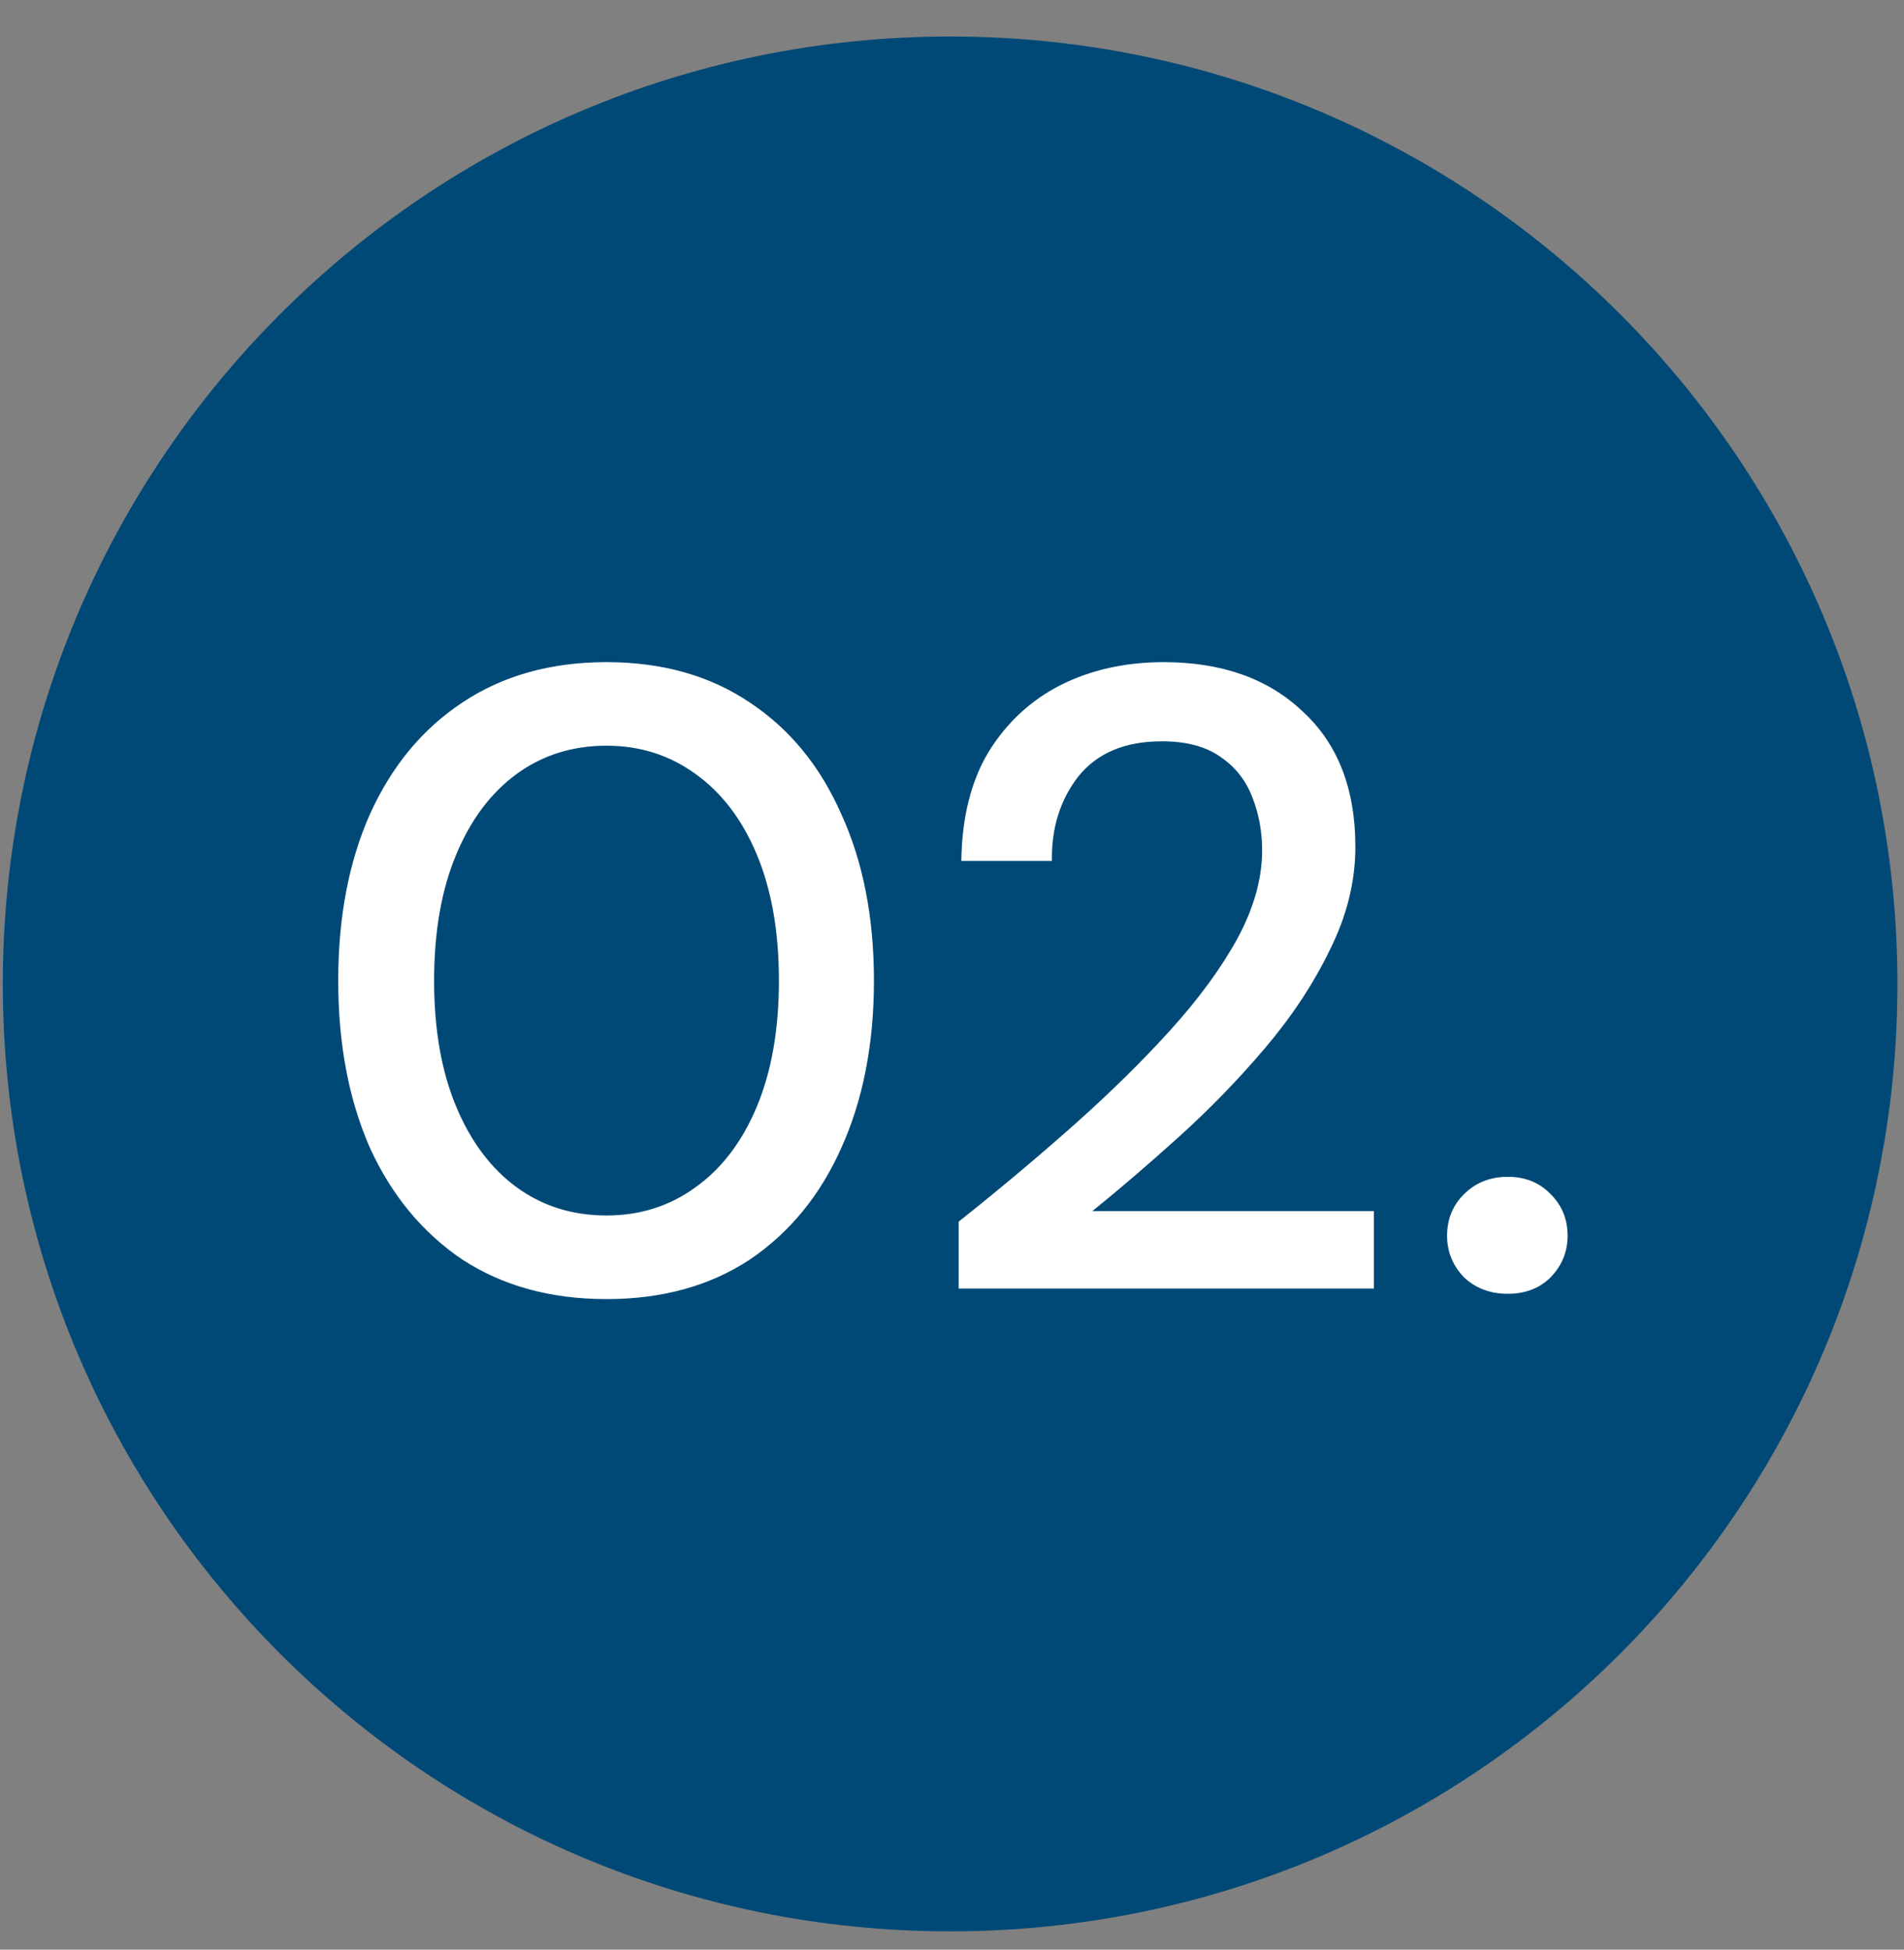 <svg width="42" height="43" viewBox="0 0 42 43" fill="none" xmlns="http://www.w3.org/2000/svg">
<rect x="0" y="0" width="42" height="43" fill="#808080" stroke="none"/>
<path d="M41.855 21.701C41.855 10.16 32.499 0.805 20.959 0.805C9.418 0.805 0.062 10.16 0.062 21.701C0.062 33.242 9.418 42.597 20.959 42.597C32.499 42.597 41.855 33.242 41.855 21.701Z" fill="#004976"/>
<path d="M13.379 28.652C12.15 28.652 11.089 28.361 10.197 27.779C9.317 27.184 8.638 26.362 8.159 25.314C7.694 24.254 7.461 23.025 7.461 21.628C7.461 20.231 7.694 19.008 8.159 17.96C8.638 16.9 9.317 16.078 10.197 15.496C11.089 14.901 12.15 14.604 13.379 14.604C14.607 14.604 15.662 14.901 16.542 15.496C17.421 16.078 18.094 16.9 18.56 17.96C19.038 19.008 19.278 20.231 19.278 21.628C19.278 23.025 19.038 24.254 18.56 25.314C18.094 26.362 17.421 27.184 16.542 27.779C15.662 28.361 14.607 28.652 13.379 28.652ZM13.379 26.808C14.116 26.808 14.769 26.602 15.339 26.188C15.921 25.774 16.373 25.178 16.697 24.402C17.02 23.626 17.182 22.701 17.182 21.628C17.182 20.554 17.02 19.629 16.697 18.853C16.373 18.077 15.921 17.482 15.339 17.068C14.769 16.654 14.116 16.447 13.379 16.447C12.628 16.447 11.969 16.654 11.4 17.068C10.831 17.482 10.384 18.077 10.061 18.853C9.737 19.629 9.576 20.554 9.576 21.628C9.576 22.701 9.737 23.626 10.061 24.402C10.384 25.178 10.831 25.774 11.4 26.188C11.969 26.602 12.628 26.808 13.379 26.808ZM21.147 28.419V26.944C22.026 26.246 22.867 25.541 23.67 24.829C24.471 24.118 25.183 23.419 25.804 22.734C26.438 22.035 26.936 21.356 27.298 20.696C27.66 20.024 27.841 19.377 27.841 18.756C27.841 18.342 27.77 17.954 27.628 17.592C27.486 17.216 27.253 16.919 26.93 16.699C26.606 16.466 26.173 16.35 25.63 16.35C24.815 16.35 24.2 16.609 23.786 17.126C23.385 17.643 23.191 18.264 23.204 18.989H21.206C21.218 18.032 21.419 17.23 21.807 16.583C22.208 15.936 22.738 15.444 23.398 15.108C24.07 14.772 24.827 14.604 25.668 14.604C26.949 14.604 27.971 14.966 28.734 15.69C29.51 16.402 29.898 17.398 29.898 18.678C29.898 19.442 29.71 20.198 29.336 20.948C28.973 21.699 28.494 22.423 27.9 23.122C27.318 23.807 26.69 24.454 26.018 25.062C25.344 25.67 24.704 26.22 24.097 26.711H30.306V28.419H21.147ZM33.26 28.535C32.872 28.535 32.548 28.413 32.289 28.167C32.044 27.908 31.921 27.604 31.921 27.255C31.921 26.893 32.044 26.588 32.289 26.343C32.548 26.084 32.872 25.955 33.26 25.955C33.648 25.955 33.965 26.084 34.21 26.343C34.457 26.588 34.579 26.893 34.579 27.255C34.579 27.604 34.457 27.908 34.21 28.167C33.965 28.413 33.648 28.535 33.26 28.535Z" fill="white"/>
</svg>
